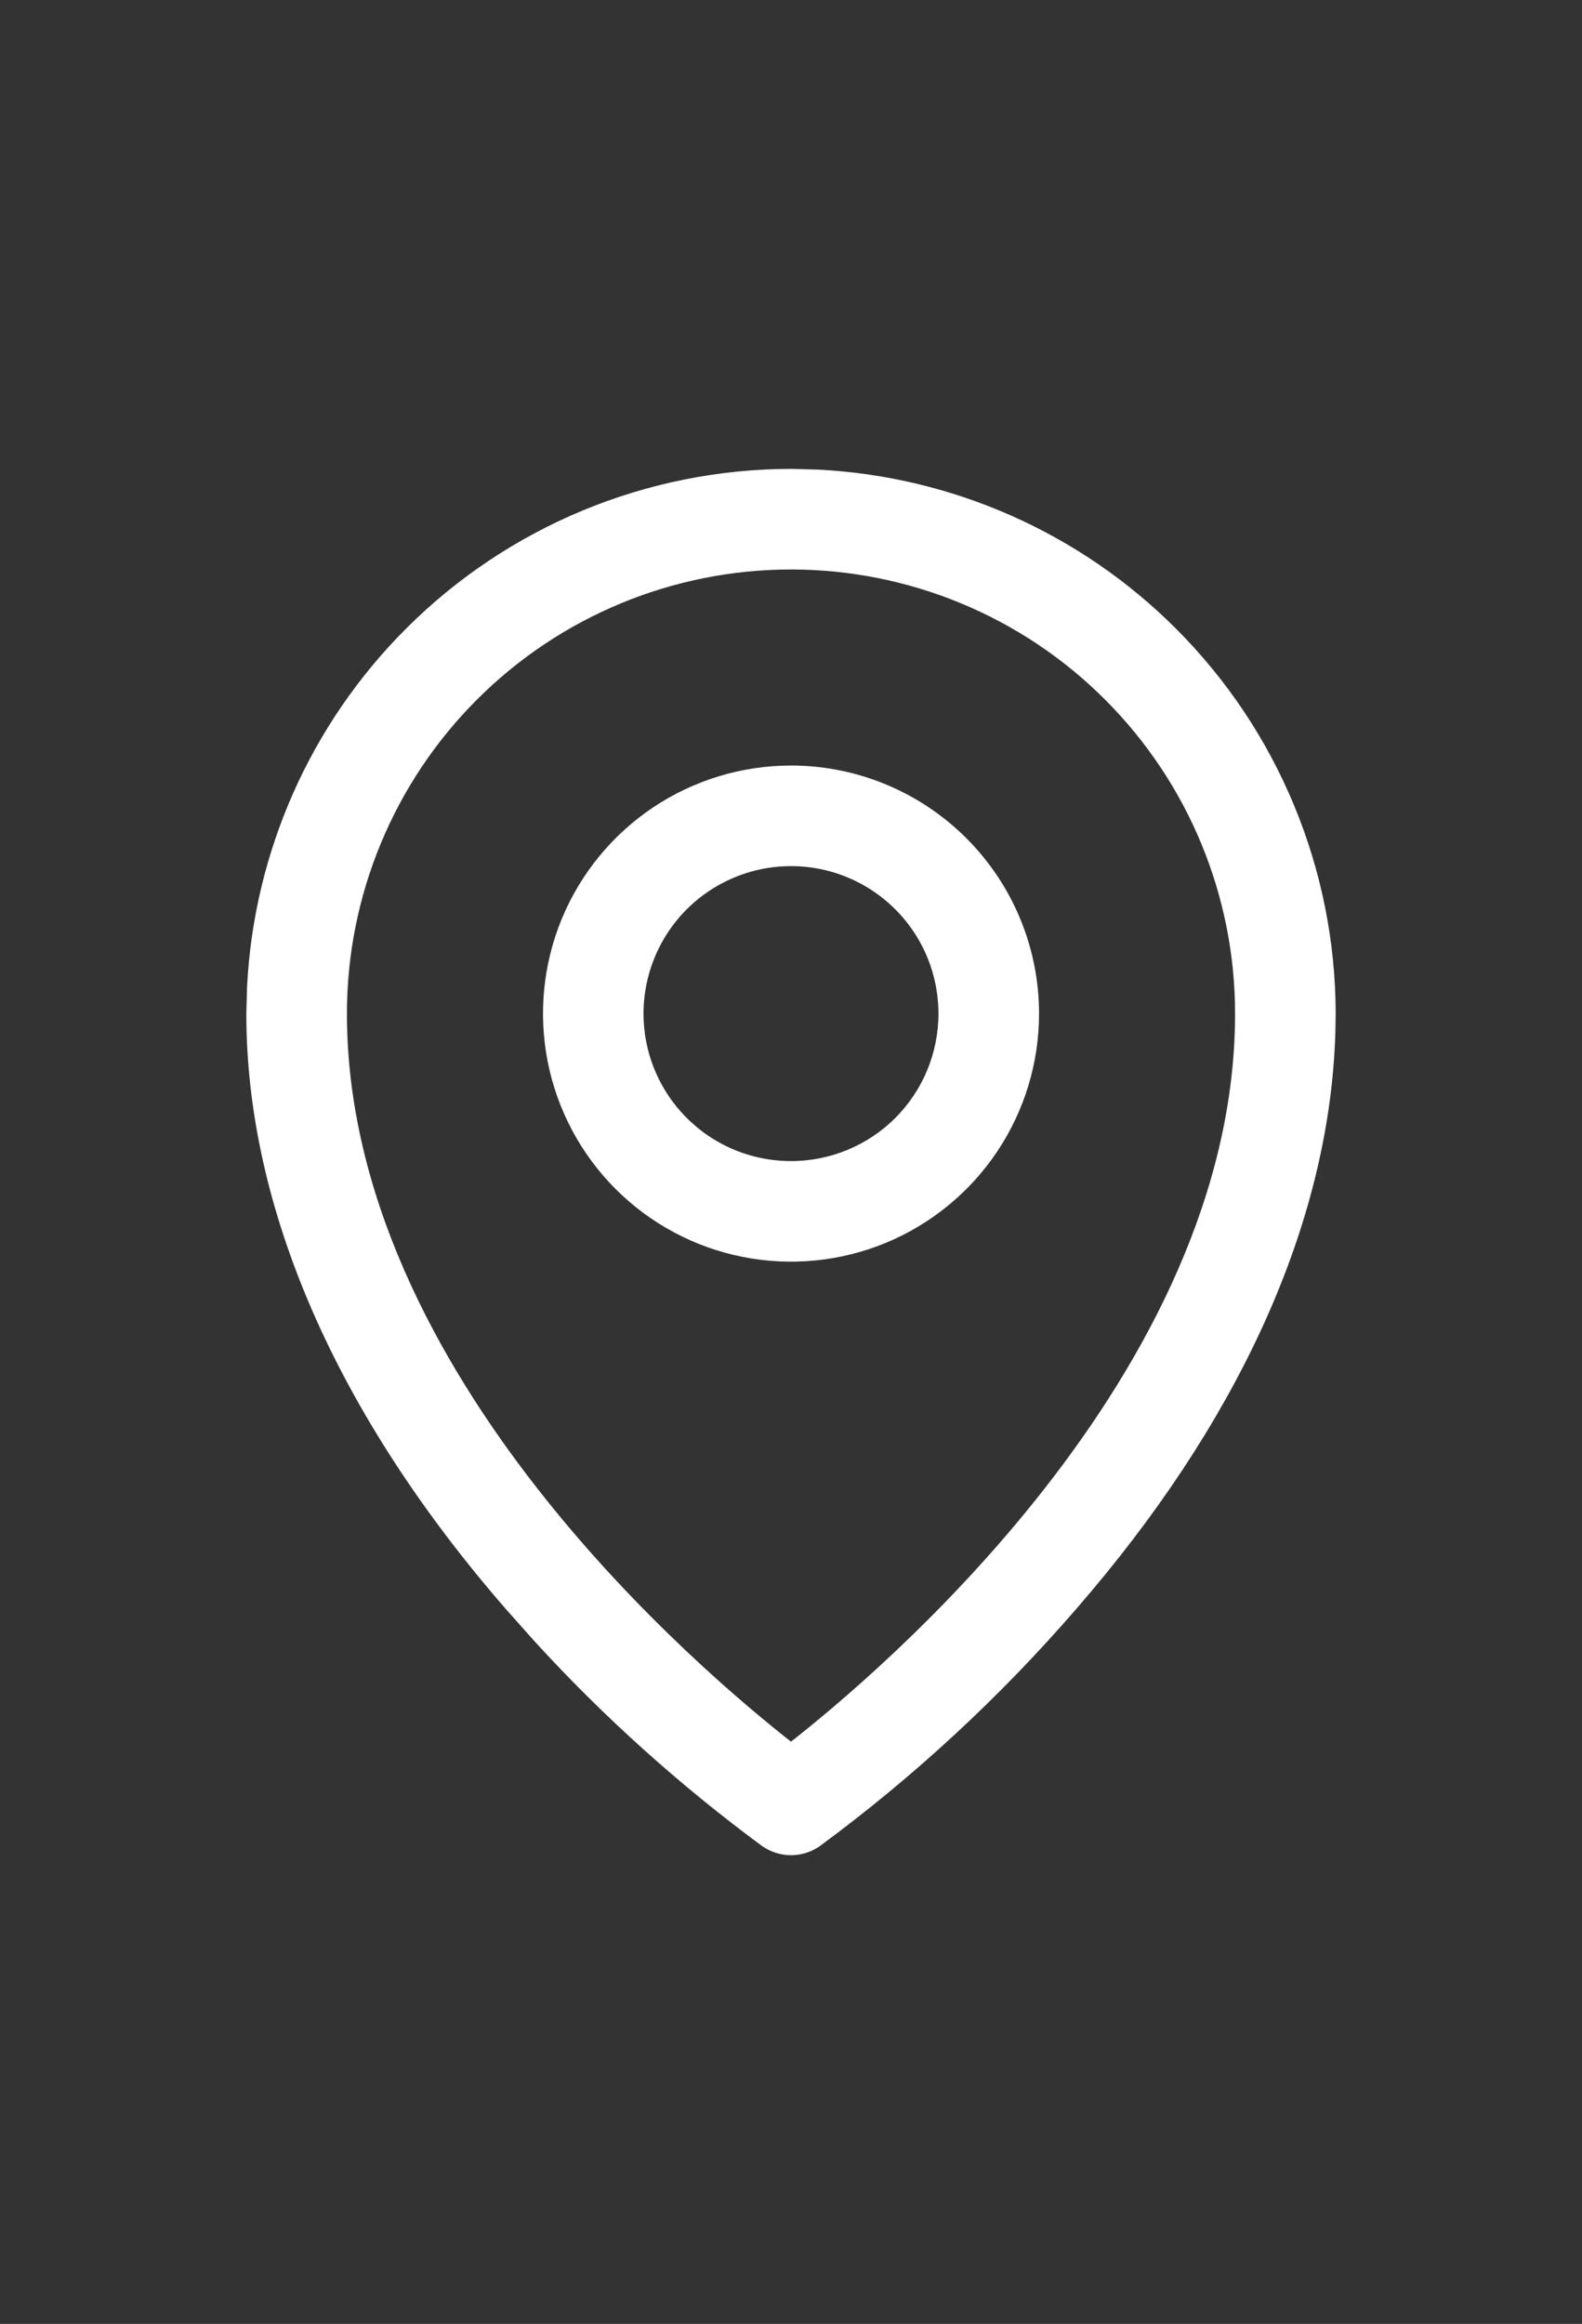 <svg width="32" height="47" viewBox="0 0 32 47" fill="none" xmlns="http://www.w3.org/2000/svg">
<rect x="0" y="0" width="32" height="47" fill="#333333" stroke="none"/>
<path d="M16.54 9.631C19.229 9.767 21.78 10.895 23.692 12.808C25.733 14.848 26.88 17.615 26.884 20.5L26.878 20.867C26.772 24.544 25.08 28.404 21.981 32.087L21.667 32.455C20.13 34.231 18.4 35.831 16.509 37.225L16.507 37.227C16.358 37.33 16.181 37.387 16 37.387C15.819 37.387 15.642 37.33 15.493 37.227L15.491 37.225C13.837 36.005 12.305 34.628 10.918 33.112L10.333 32.455C6.928 28.539 5.116 24.405 5.116 20.5L5.131 19.96C5.267 17.271 6.395 14.72 8.308 12.808C10.348 10.767 13.115 9.62 16 9.616L16.54 9.631ZM16 11.384C13.582 11.384 11.263 12.344 9.554 14.054C7.844 15.763 6.884 18.082 6.884 20.5C6.884 24.183 8.706 27.558 10.776 30.201C12.787 32.768 15.019 34.63 16 35.394C16.981 34.63 19.213 32.768 21.224 30.201C23.294 27.558 25.116 24.183 25.116 20.5C25.116 18.082 24.156 15.763 22.446 14.054C20.737 12.344 18.418 11.384 16 11.384ZM16 15.616C17.295 15.616 18.537 16.131 19.453 17.047C20.369 17.963 20.884 19.205 20.884 20.5C20.884 21.466 20.597 22.41 20.061 23.213C19.524 24.016 18.761 24.642 17.869 25.012C16.977 25.381 15.994 25.477 15.047 25.289C14.1 25.101 13.23 24.636 12.547 23.953C11.864 23.27 11.399 22.4 11.211 21.453C11.023 20.506 11.119 19.523 11.488 18.631C11.858 17.739 12.484 16.976 13.287 16.439C14.09 15.903 15.034 15.616 16 15.616ZM17.192 17.62C16.623 17.384 15.996 17.323 15.392 17.443C14.787 17.564 14.232 17.86 13.796 18.296C13.36 18.732 13.064 19.287 12.943 19.892C12.823 20.496 12.884 21.123 13.12 21.692C13.356 22.262 13.756 22.749 14.269 23.092C14.781 23.434 15.384 23.616 16 23.616C16.827 23.616 17.62 23.289 18.204 22.704C18.789 22.12 19.116 21.327 19.116 20.5C19.116 19.884 18.934 19.281 18.592 18.769C18.249 18.256 17.762 17.856 17.192 17.62Z" fill="white" stroke="white" stroke-width="0.267"/>
</svg>
